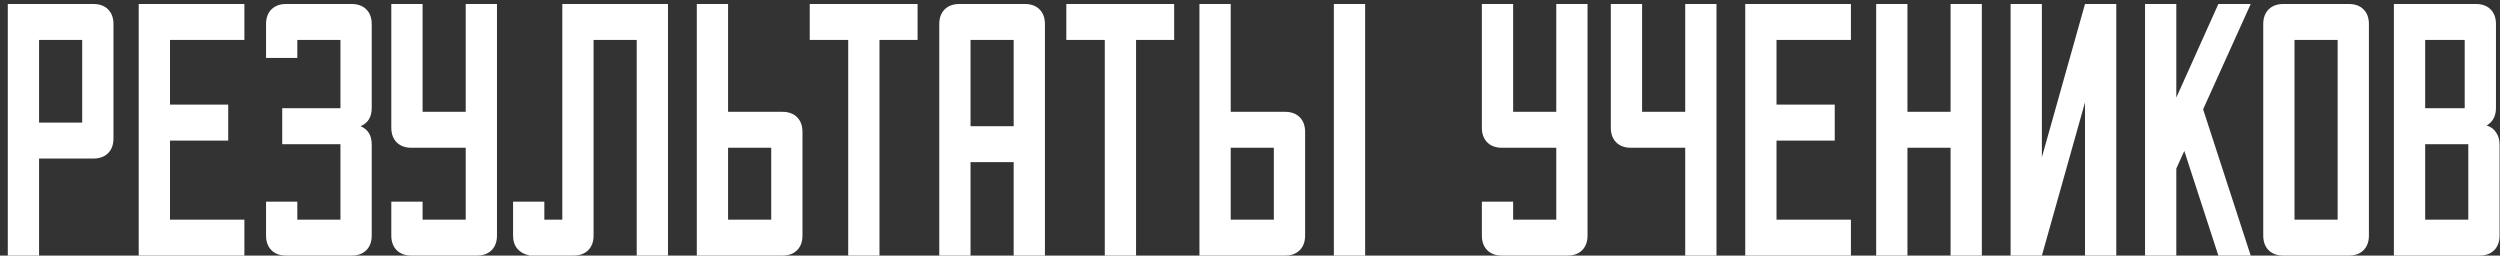 <?xml version="1.0" encoding="UTF-8"?> <svg xmlns="http://www.w3.org/2000/svg" width="313" height="32" viewBox="0 0 313 32" fill="none"><rect x="0" y="0" width="313" height="32" fill="#333333" stroke="none"/><path d="M4.891 32H0.976V0.5H11.686C12.466 0.5 13.081 0.725 13.531 1.175C13.981 1.625 14.206 2.24 14.206 3.02V17.33C14.206 18.11 13.981 18.725 13.531 19.175C13.081 19.625 12.466 19.85 11.686 19.85H4.891V32ZM4.891 15.35H10.291V5H4.891V15.35ZM28.572 17.6H21.282V27.5H30.597V32H17.367V0.5H30.597V5H21.282V13.1H28.572V17.6ZM35.334 13.55H42.624V5H37.224V7.25H33.309V3.02C33.309 2.24 33.534 1.625 33.984 1.175C34.434 0.725 35.049 0.5 35.829 0.5H44.019C44.799 0.5 45.414 0.725 45.864 1.175C46.314 1.625 46.539 2.24 46.539 3.02V13.505C46.539 14.645 46.074 15.41 45.144 15.8C46.074 16.19 46.539 16.955 46.539 18.095V29.48C46.539 30.26 46.314 30.875 45.864 31.325C45.414 31.775 44.799 32 44.019 32H35.829C35.049 32 34.434 31.775 33.984 31.325C33.534 30.875 33.309 30.26 33.309 29.48V25.25H37.224V27.5H42.624V18.05H35.334V13.55ZM51.512 32C50.732 32 50.117 31.775 49.667 31.325C49.217 30.875 48.992 30.26 48.992 29.48V25.25H52.907V27.5H58.307V18.5H51.512C50.732 18.5 50.117 18.275 49.667 17.825C49.217 17.375 48.992 16.76 48.992 15.98V0.5H52.907V14H58.307V0.5H62.222V29.48C62.222 30.26 61.997 30.875 61.547 31.325C61.097 31.775 60.482 32 59.702 32H51.512ZM83.631 32H79.716V5H74.316V29.48C74.316 30.26 74.091 30.875 73.641 31.325C73.191 31.775 72.576 32 71.796 32H66.216V31.955C65.616 31.835 65.136 31.565 64.776 31.145C64.416 30.725 64.236 30.17 64.236 29.48V25.25H68.151V27.5H70.401V0.5H83.631V32ZM100.47 29.48C100.47 30.26 100.245 30.875 99.795 31.325C99.345 31.775 98.73 32 97.95 32H87.24V0.5H91.155V14H97.95C98.73 14 99.345 14.225 99.795 14.675C100.245 15.125 100.47 15.74 100.47 16.52V29.48ZM91.155 27.5H96.555V18.5H91.155V27.5ZM110.11 32H106.195V5H101.38V0.5H114.88V5H110.11V32ZM130.826 32H126.911V20.3H121.511V32H117.596V3.02C117.596 2.24 117.821 1.625 118.271 1.175C118.721 0.725 119.336 0.5 120.116 0.5H128.306C129.086 0.5 129.701 0.725 130.151 1.175C130.601 1.625 130.826 2.24 130.826 3.02V32ZM126.911 15.8V5H121.511V15.8H126.911ZM142.234 32H138.319V5H133.504V0.5H147.004V5H142.234V32ZM163.4 29.48C163.4 30.26 163.175 30.875 162.725 31.325C162.275 31.775 161.66 32 160.88 32H150.17V0.5H154.085V14H160.88C161.66 14 162.275 14.225 162.725 14.675C163.175 15.125 163.4 15.74 163.4 16.52V29.48ZM154.085 27.5H159.485V18.5H154.085V27.5ZM170.915 32H167V0.5H170.915V32ZM188.05 32C187.27 32 186.655 31.775 186.205 31.325C185.755 30.875 185.53 30.26 185.53 29.48V25.25H189.445V27.5H194.845V18.5H188.05C187.27 18.5 186.655 18.275 186.205 17.825C185.755 17.375 185.53 16.76 185.53 15.98V0.5H189.445V14H194.845V0.5H198.76V29.48C198.76 30.26 198.535 30.875 198.085 31.325C197.635 31.775 197.02 32 196.24 32H188.05ZM214.904 0.5V32H210.989V0.5H214.904ZM204.194 18.5V14H214.184V18.5H204.194ZM201.674 0.5H205.589V18.5H204.194C203.414 18.5 202.799 18.275 202.349 17.825C201.899 17.375 201.674 16.76 201.674 15.98V0.5ZM229.71 17.6H222.42V27.5H231.735V32H218.505V0.5H231.735V5H222.42V13.1H229.71V17.6ZM244.212 0.5H248.127V32H244.212V18.5H238.812V32H234.897V0.5H238.812V14H244.212V0.5ZM255.643 0.5V32H251.728V0.5H255.643ZM252.178 32L261.043 0.5H264.508L255.643 32H252.178ZM261.043 32V0.5H264.958V32H261.043ZM271.574 13.055H275.624L281.789 32H277.739L271.574 13.055ZM272.474 32H268.559V0.5H272.474V32ZM268.559 20.93L277.739 0.5H281.789L272.474 21.11L268.559 20.93ZM283.358 3.02C283.358 2.24 283.583 1.625 284.033 1.175C284.483 0.725 285.098 0.5 285.878 0.5H294.068C294.848 0.5 295.463 0.725 295.913 1.175C296.363 1.625 296.588 2.24 296.588 3.02V29.48C296.588 30.26 296.363 30.875 295.913 31.325C295.463 31.775 294.848 32 294.068 32H285.878C285.098 32 284.483 31.775 284.033 31.325C283.583 30.875 283.358 30.26 283.358 29.48V3.02ZM287.273 27.5H292.673V5H287.273V27.5ZM299.716 32V0.5H309.976C310.756 0.5 311.371 0.725 311.821 1.175C312.271 1.625 312.496 2.24 312.496 3.02V13.505C312.496 14.525 312.106 15.26 311.326 15.71C311.836 15.86 312.226 16.145 312.496 16.565C312.796 16.985 312.946 17.495 312.946 18.095V29.48C312.946 30.26 312.721 30.875 312.271 31.325C311.821 31.775 311.206 32 310.426 32H299.716ZM303.631 13.55H308.581V5H303.631V13.55ZM303.631 27.5H309.031V18.05H303.631V27.5Z" fill="white"></path></svg> 